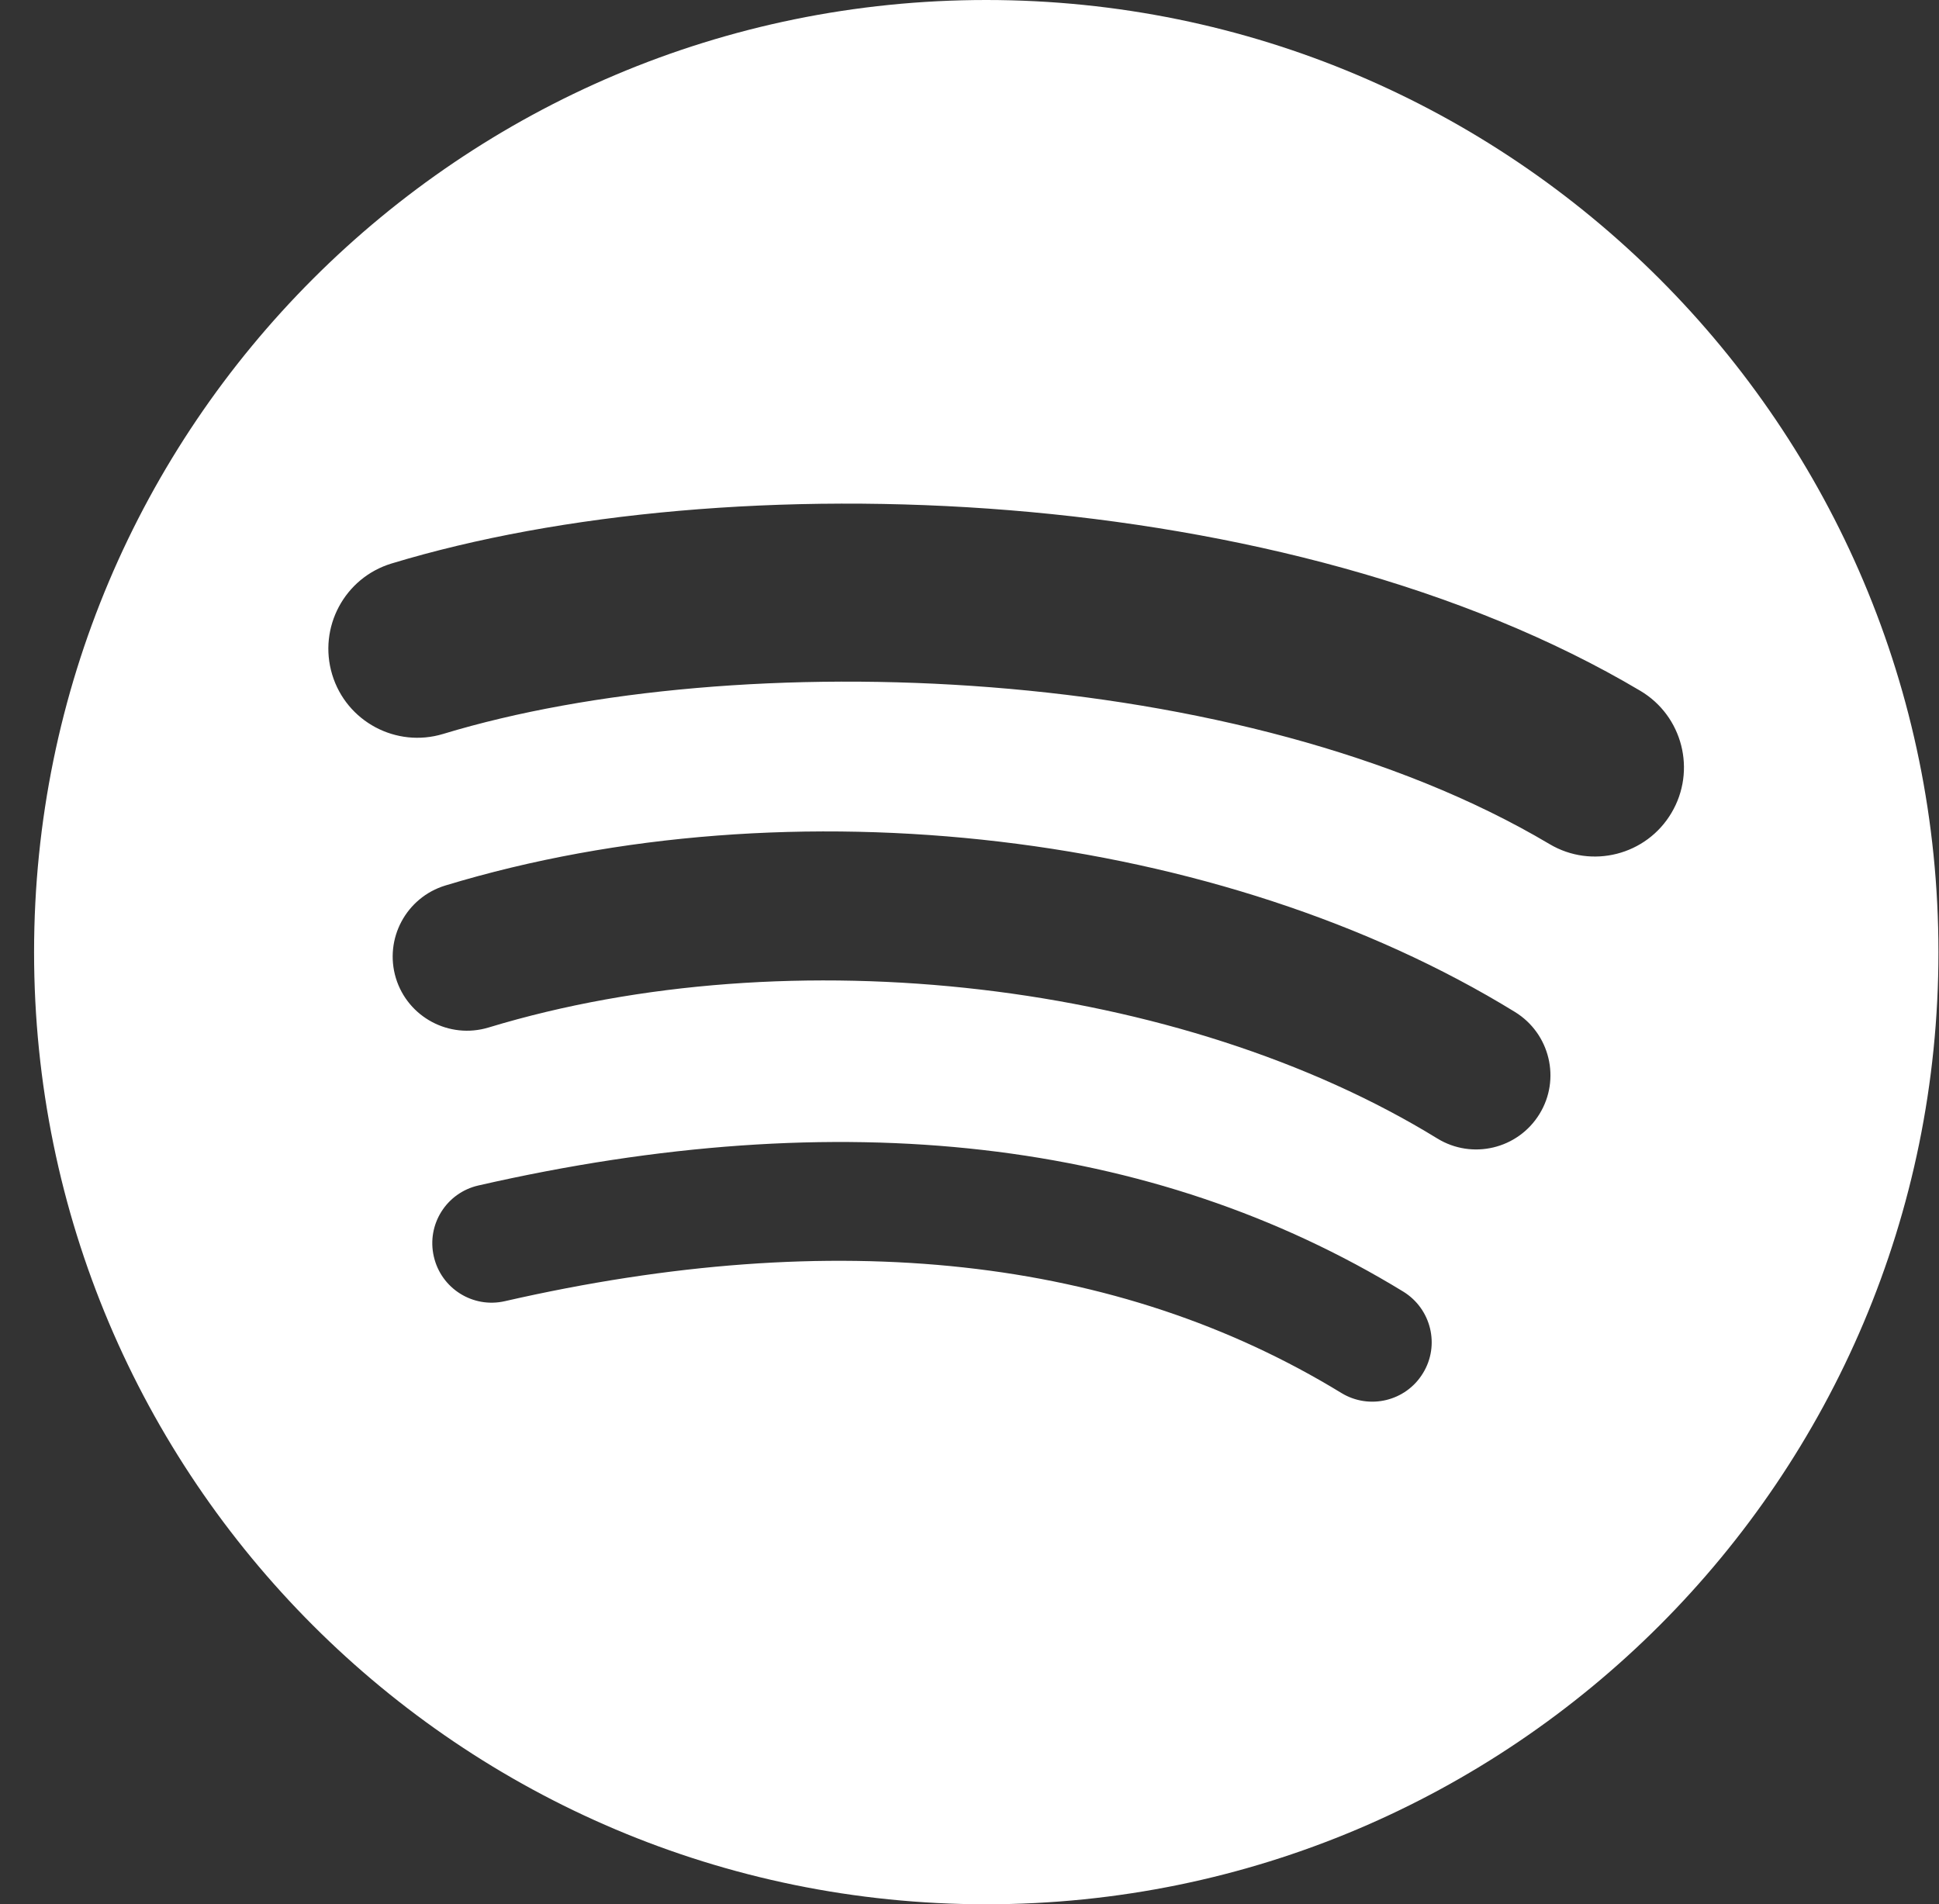 <?xml version="1.0" encoding="UTF-8"?> <svg xmlns="http://www.w3.org/2000/svg" width="56" height="55" viewBox="0 0 56 55" fill="none"><rect x="0" y="0" width="56" height="55" fill="#333333" stroke="none"/> <path d="M28.484 0C13.296 0 0.984 12.312 0.984 27.5C0.984 42.688 13.296 55 28.484 55C43.673 55 55.984 42.688 55.984 27.5C55.984 12.313 43.673 0.002 28.484 0ZM41.096 39.661C40.603 40.472 39.546 40.725 38.739 40.232C32.282 36.286 24.153 35.394 14.581 37.581C13.658 37.793 12.739 37.215 12.529 36.291C12.316 35.368 12.893 34.449 13.818 34.239C24.292 31.846 33.279 32.876 40.528 37.305C41.335 37.802 41.592 38.855 41.096 39.661ZM44.461 32.176C43.84 33.186 42.519 33.501 41.511 32.882C34.121 28.339 22.851 27.023 14.109 29.677C12.975 30.02 11.778 29.38 11.433 28.249C11.091 27.115 11.731 25.92 12.863 25.575C22.849 22.544 35.266 24.012 43.753 29.228C44.763 29.849 45.082 31.169 44.461 32.176ZM44.75 24.378C35.885 19.114 21.264 18.63 12.801 21.197C11.442 21.61 10.005 20.842 9.594 19.484C9.183 18.125 9.948 16.688 11.309 16.275C21.023 13.327 37.171 13.895 47.375 19.953C48.597 20.679 48.998 22.257 48.274 23.477C47.551 24.7 45.969 25.104 44.75 24.378Z" fill="white"></path> </svg> 